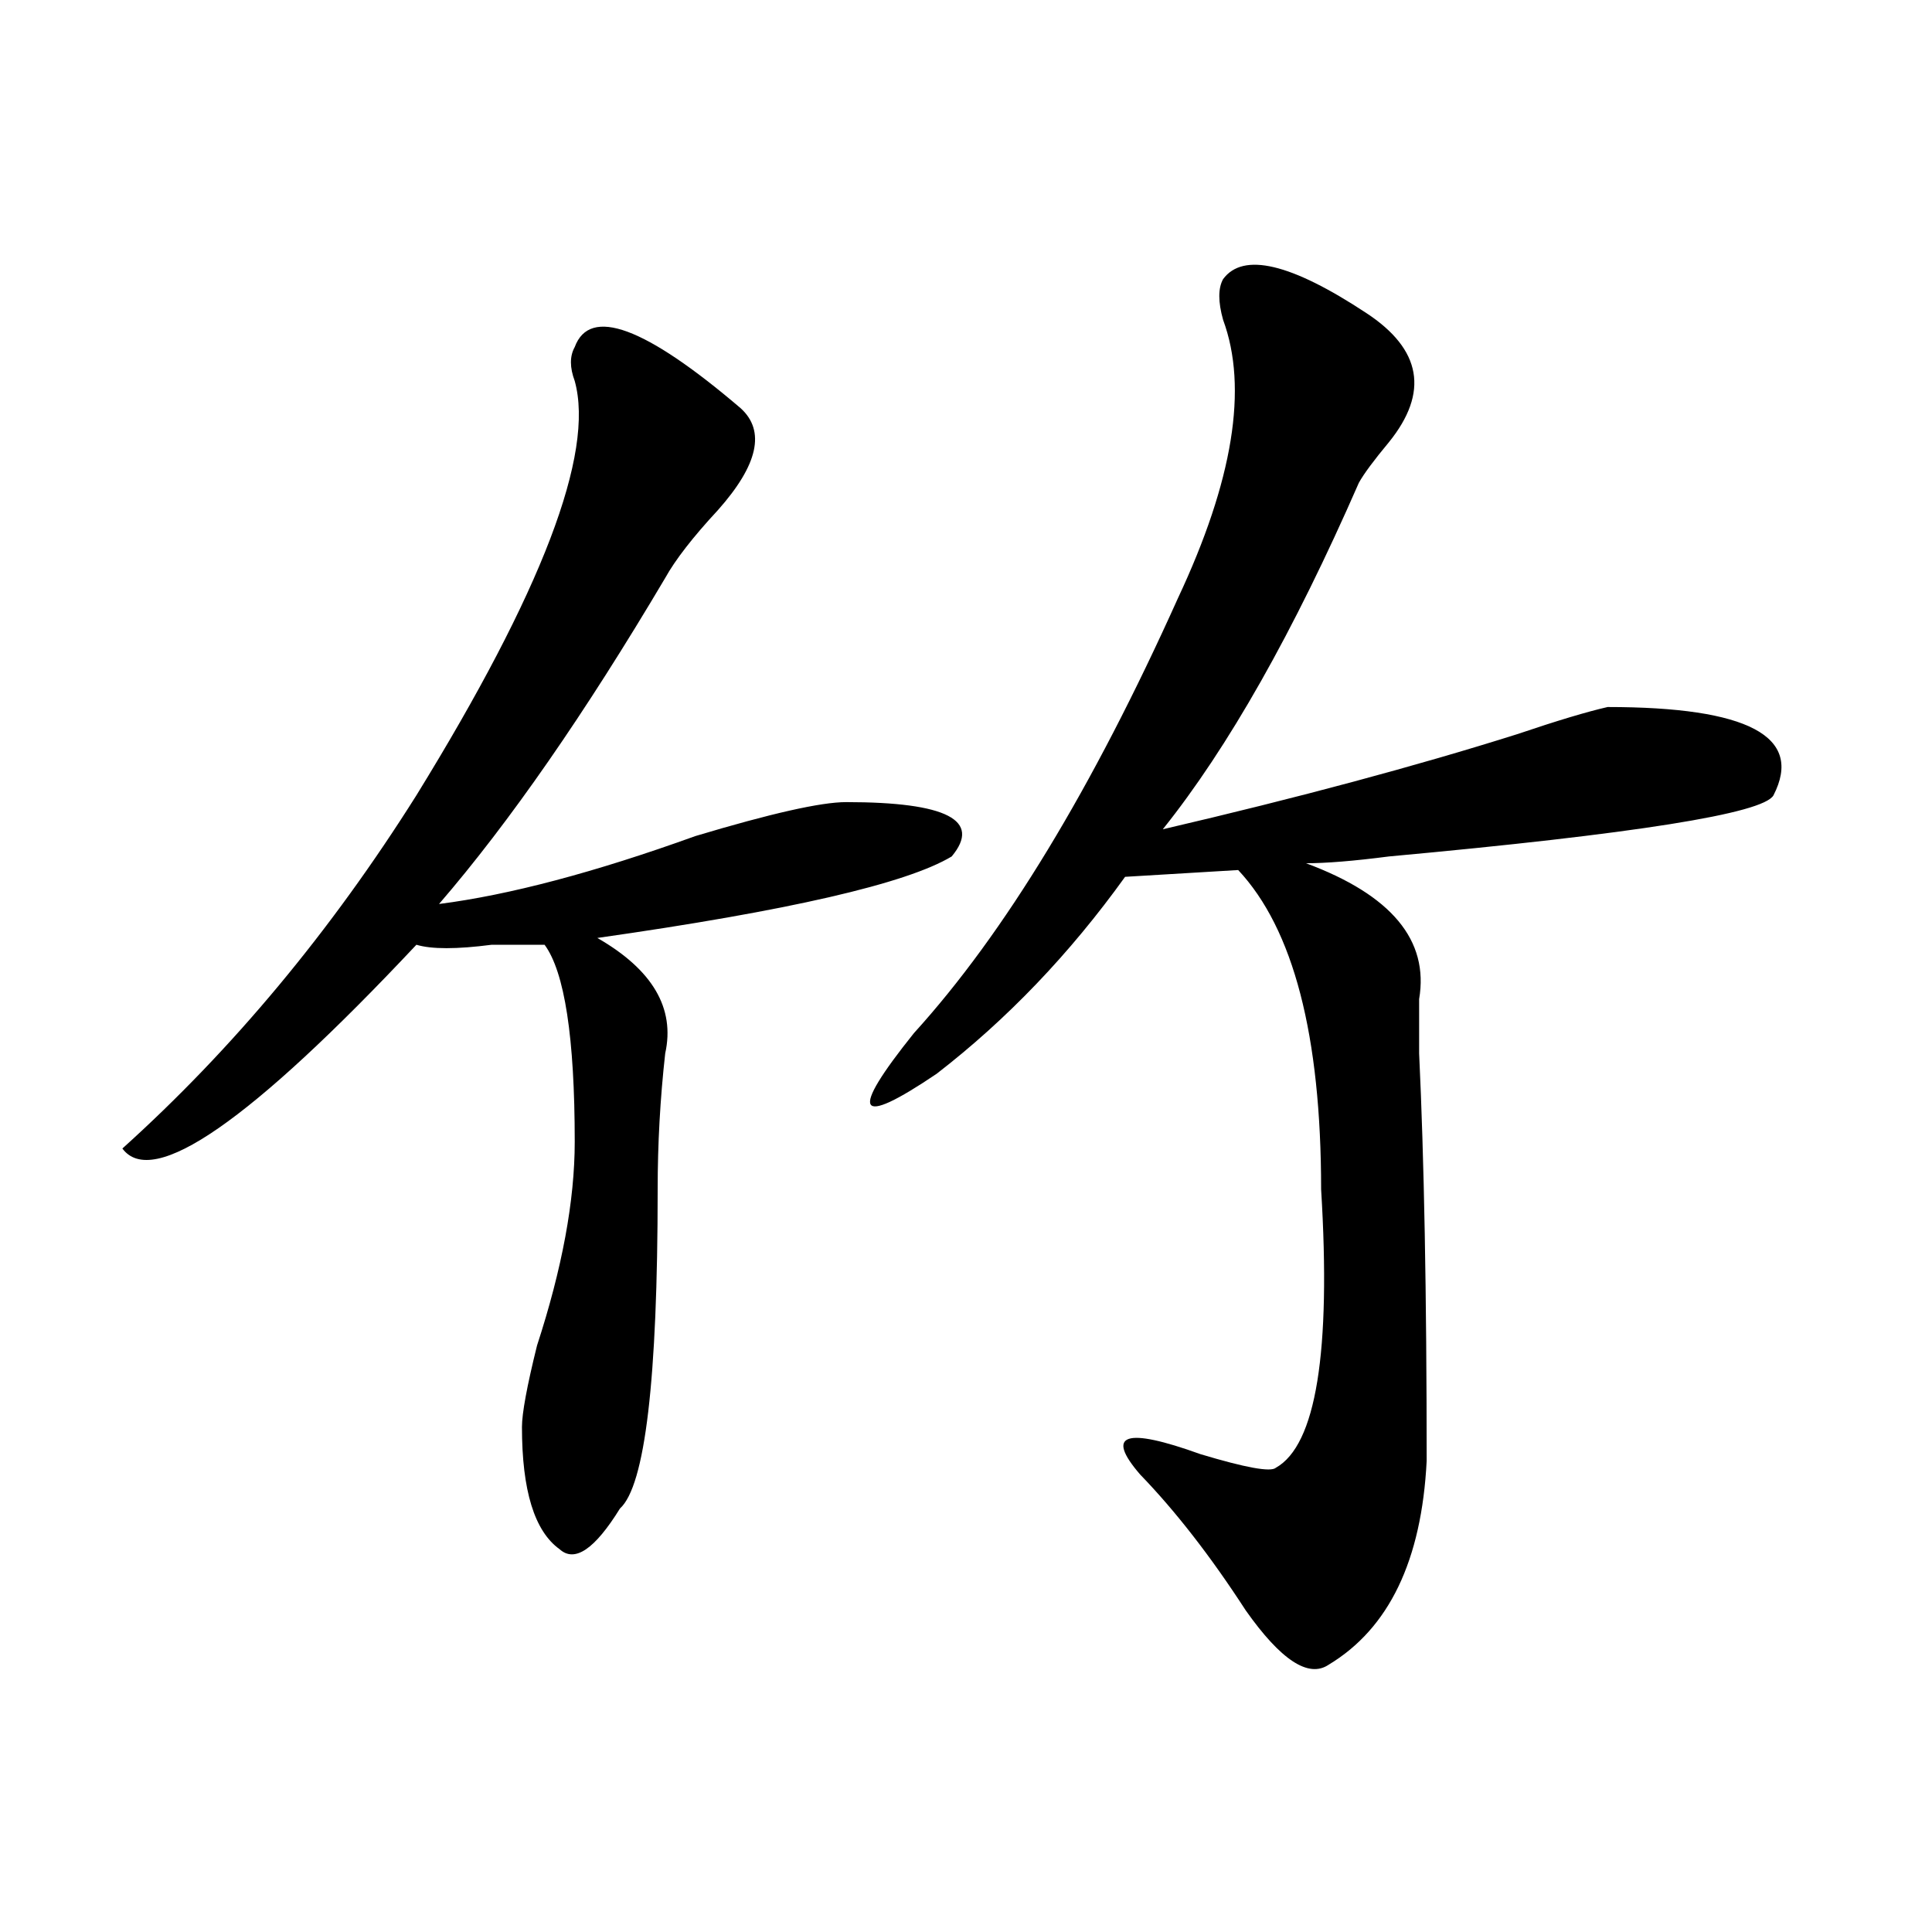 <?xml version="1.0" encoding="utf-8"?>
<!-- Generator: Adobe Illustrator 16.0.0, SVG Export Plug-In . SVG Version: 6.00 Build 0)  -->
<!DOCTYPE svg PUBLIC "-//W3C//DTD SVG 1.1//EN" "http://www.w3.org/Graphics/SVG/1.1/DTD/svg11.dtd">
<svg version="1.1" id="图层_1" xmlns="http://www.w3.org/2000/svg" xmlns:xlink="http://www.w3.org/1999/xlink" x="0px" y="0px"
	 width="1000px" height="1000px" viewBox="0 0 1000 1000" enable-background="new 0 0 1000 1000" xml:space="preserve">
<path d="M297.48,179.625c7.805-21.094,36.401-10.547,85.852,31.641c12.987,11.755,9.085,29.333-11.707,52.734
	c-13.048,14.063-22.134,25.817-27.316,35.156c-41.646,70.313-80.669,126.563-117.07,168.75c36.401-4.669,80.608-16.37,132.68-35.156
	c39.023-11.7,64.999-17.578,78.047-17.578c52.011,0,70.242,9.394,54.633,28.125c-23.414,14.063-84.571,28.125-183.41,42.188
	c28.597,16.425,40.304,36.364,35.121,59.766c-2.622,23.456-3.902,46.911-3.902,70.313c0,98.438-6.524,153.534-19.512,165.234
	c-13.048,21.094-23.414,28.125-31.219,21.094c-13.048-9.339-19.512-30.433-19.512-63.281c0-7.031,2.562-21.094,7.805-42.188
	c12.987-39.825,19.512-74.981,19.512-105.469c0-53.888-5.243-87.891-15.609-101.953c-7.805,0-16.95,0-27.316,0
	c-18.231,2.362-31.219,2.362-39.023,0C129.68,580.406,78.949,615.563,63.34,594.469c57.194-51.526,107.925-112.5,152.191-182.813
	c64.999-105.469,92.315-176.935,81.949-214.453C294.858,190.172,294.858,184.349,297.48,179.625z M707.227,162.047
	c28.597,18.786,32.499,41.034,11.707,66.797c-7.805,9.394-13.048,16.425-15.609,21.094
	c-33.841,77.344-67.681,137.109-101.461,179.297c70.242-16.37,131.339-32.794,183.41-49.219c20.792-7.031,36.401-11.7,46.828-14.063
	c72.804,0,101.461,15.271,85.852,45.703c-5.243,9.394-71.583,19.94-199.02,31.641c-18.231,2.362-32.56,3.516-42.926,3.516
	c44.206,16.425,63.718,39.88,58.535,70.313c0,11.755,0,21.094,0,28.125c2.562,53.942,3.902,124.255,3.902,210.938
	c-2.622,51.581-19.512,86.682-50.73,105.469c-10.427,7.031-24.755-2.362-42.926-28.125c-18.231-28.125-36.462-51.526-54.633-70.313
	c-18.231-21.094-7.805-24.609,31.219-10.547c23.414,7.031,36.401,9.394,39.023,7.031c20.792-11.7,28.597-59.766,23.414-144.141
	c0-79.651-14.329-134.747-42.926-165.234l-58.535,3.516c-28.657,39.88-61.157,73.828-97.559,101.953
	c-41.646,28.125-45.548,21.094-11.707-21.094c46.828-51.526,92.315-126.563,136.582-225
	c28.597-60.919,36.401-108.984,23.414-144.141c-2.622-9.339-2.622-16.37,0-21.094C643.448,130.406,668.203,136.284,707.227,162.047z
	"/>
</svg>
